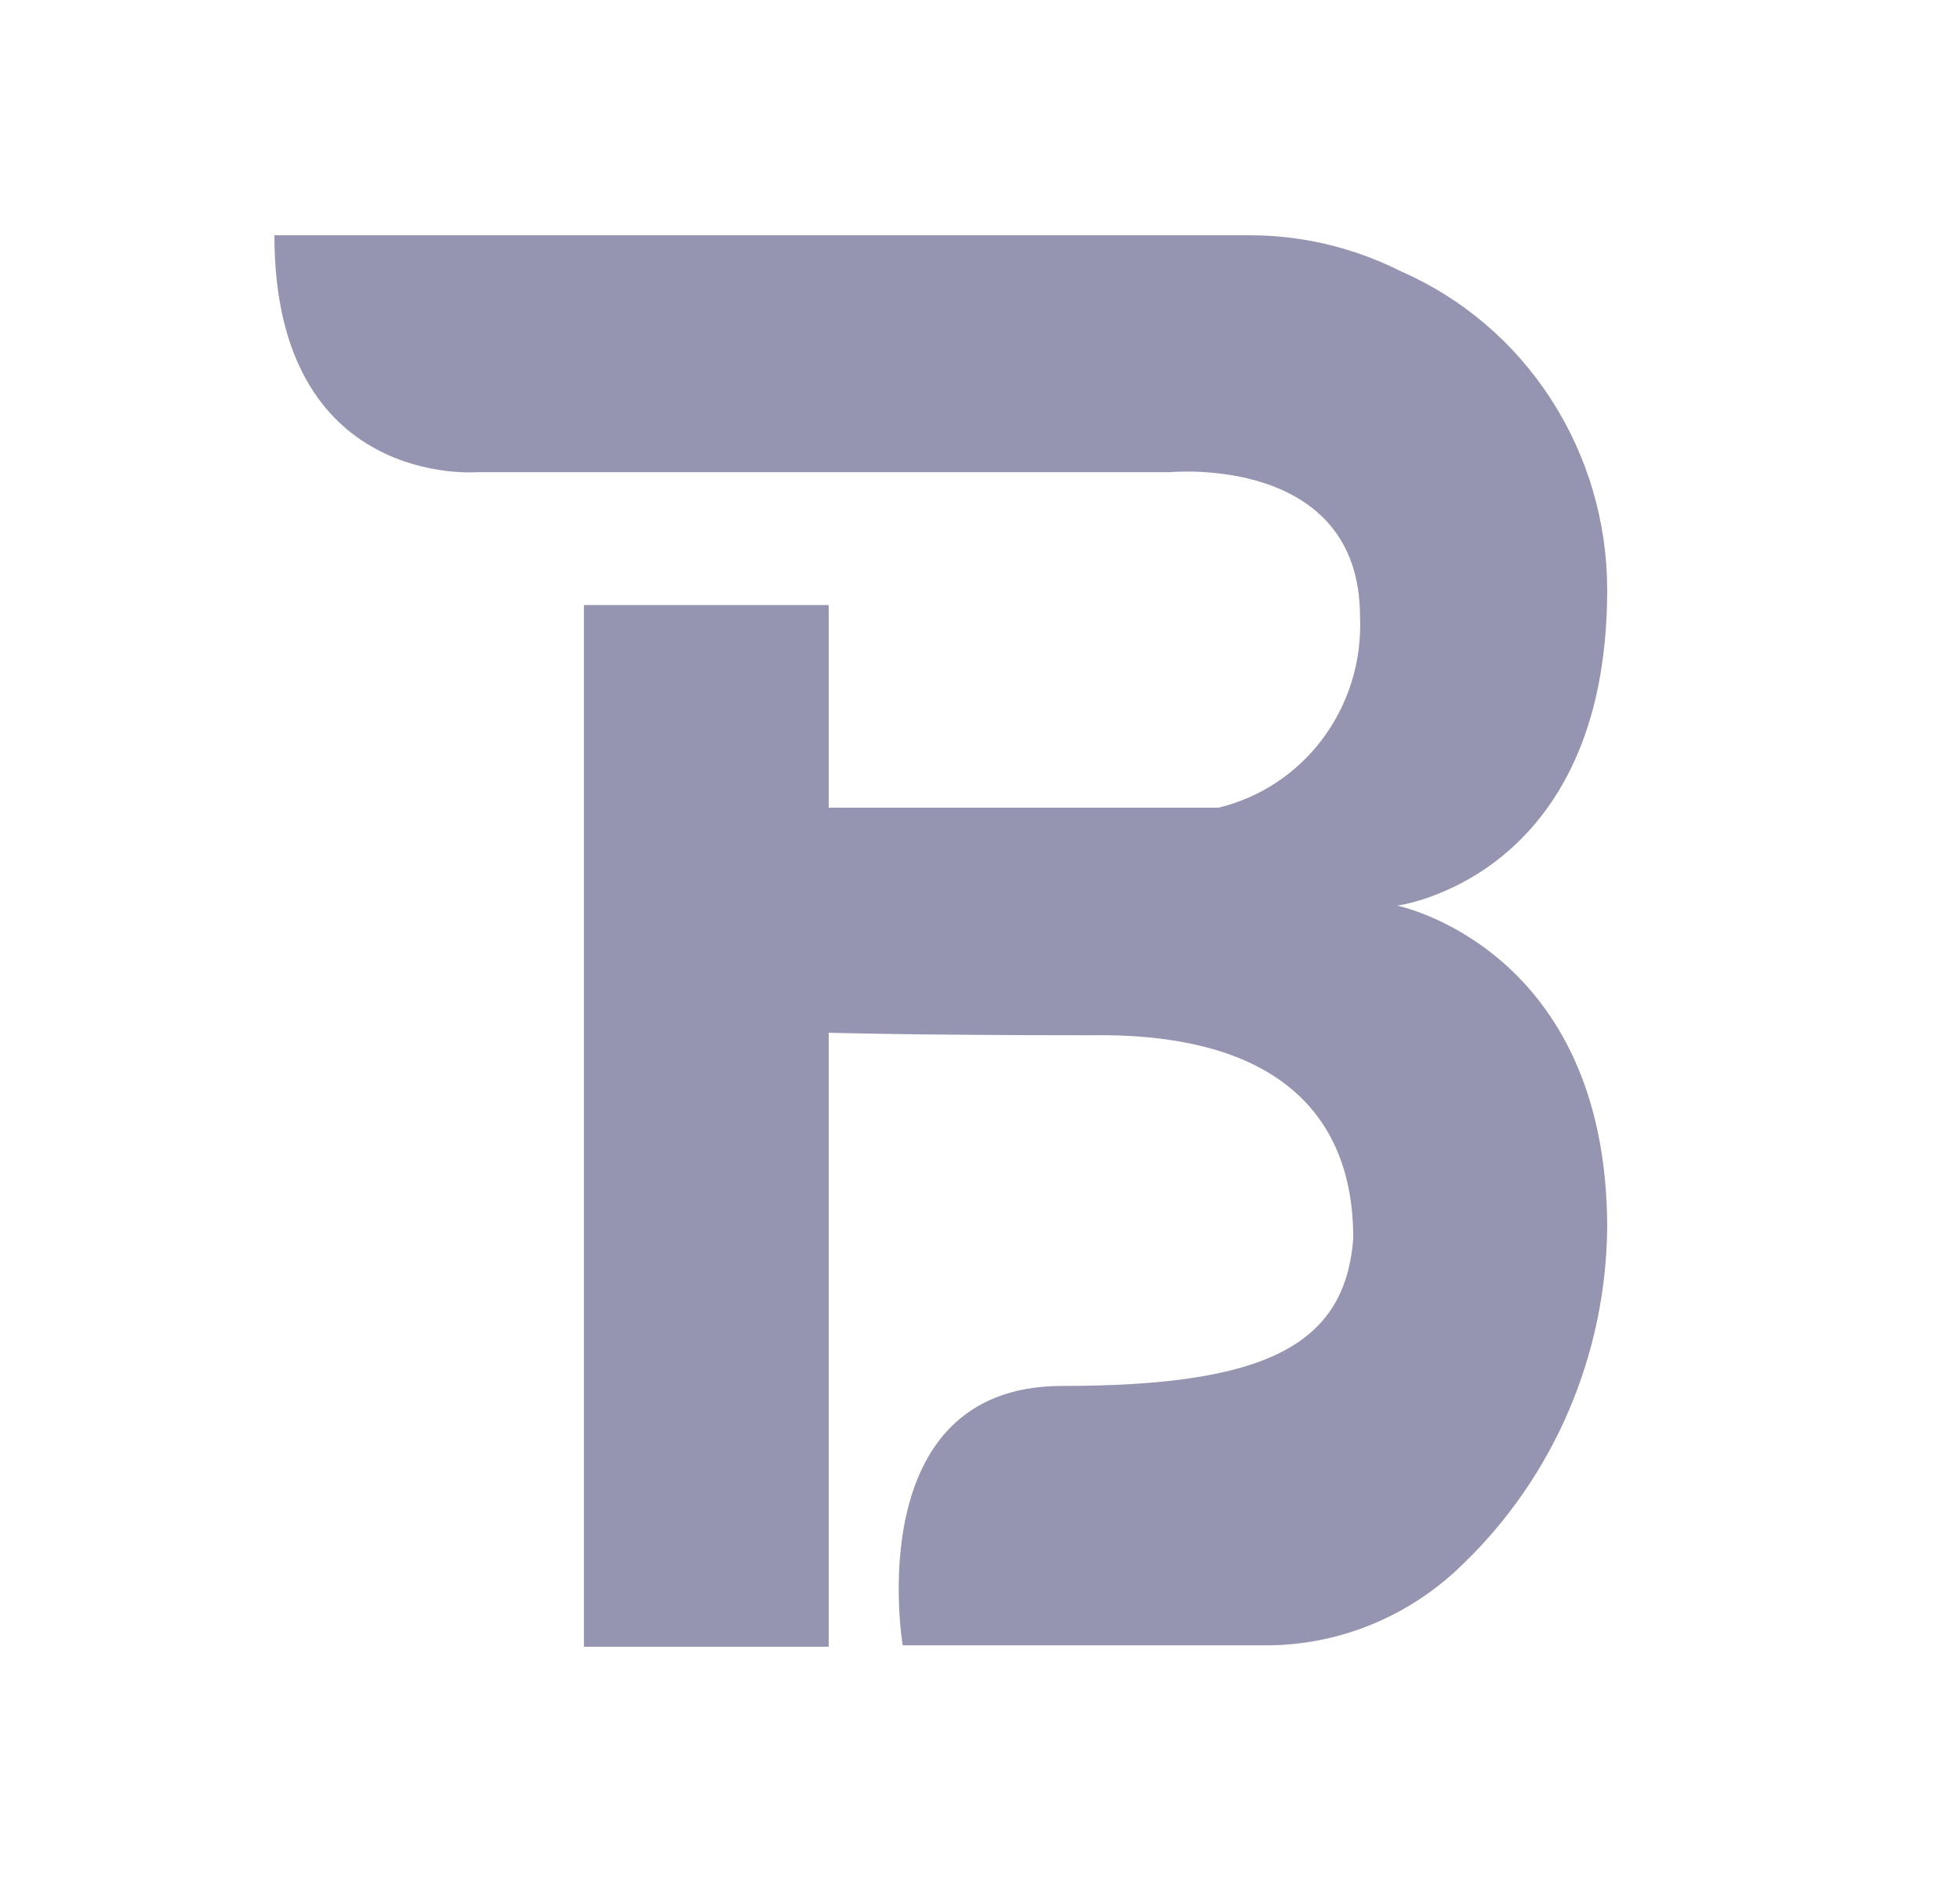 <svg width="25" height="24" viewBox="0 0 25 24" fill="none" xmlns="http://www.w3.org/2000/svg">
<path d="M3.5 3H15.942C16.611 3.001 17.271 3.158 17.871 3.461C18.651 3.801 19.316 4.368 19.783 5.09C20.25 5.812 20.5 6.658 20.5 7.523C20.5 11.208 17.821 11.549 17.821 11.549C17.821 11.549 20.5 12.088 20.5 15.662C20.491 16.465 20.324 17.258 20.008 17.994C19.692 18.73 19.234 19.393 18.661 19.945C17.98 20.617 17.066 20.99 16.118 20.982H11.514C11.514 20.982 10.954 17.674 13.547 17.674C16.14 17.674 17.161 17.159 17.261 15.786C17.261 14.252 16.33 13.17 13.931 13.202C11.645 13.202 10.57 13.17 10.57 13.17V21H7.448V7.716H10.57V10.3H15.54C16.072 10.173 16.545 9.86 16.875 9.415C17.205 8.97 17.372 8.421 17.347 7.864C17.347 5.791 14.93 6.021 14.93 6.021H6.093C6.093 6.021 3.5 6.243 3.5 3Z" fill="#9595B2"/>
</svg>
